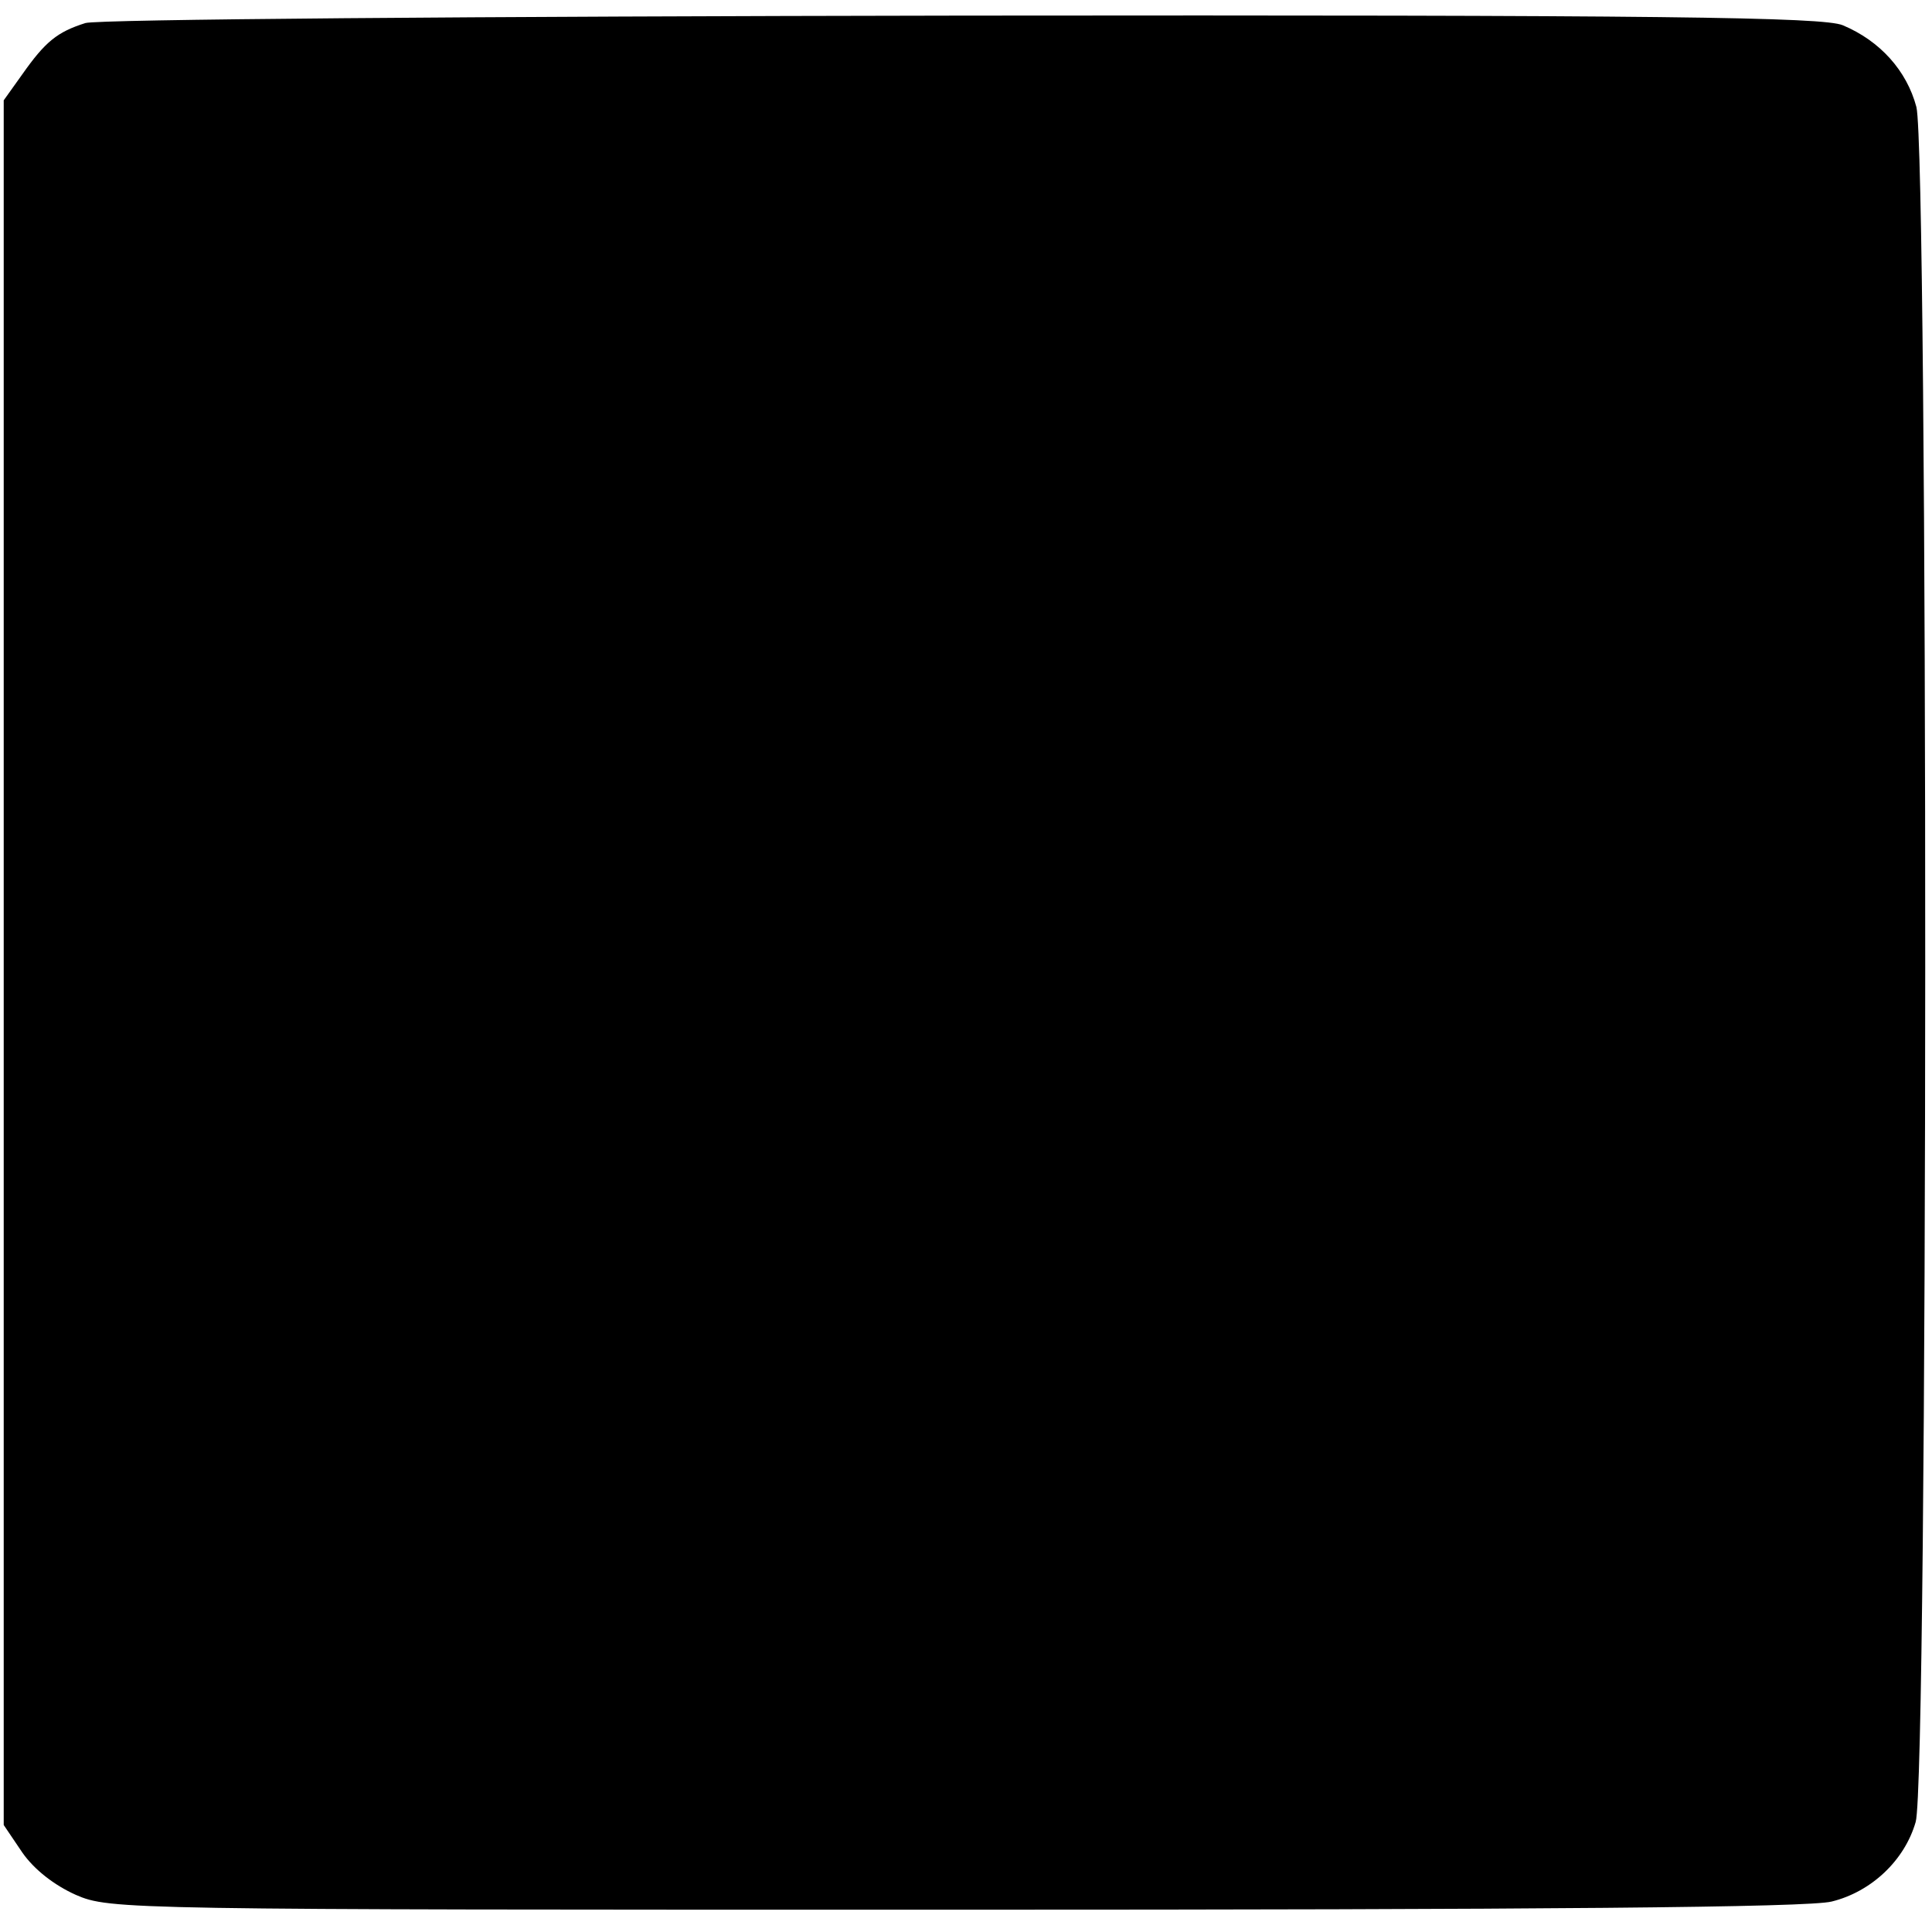 <?xml version="1.0" standalone="no"?>
<!DOCTYPE svg PUBLIC "-//W3C//DTD SVG 20010904//EN"
 "http://www.w3.org/TR/2001/REC-SVG-20010904/DTD/svg10.dtd">
<svg version="1.0" xmlns="http://www.w3.org/2000/svg"
 width="260pt" height="260pt" viewBox="0 0 260 260"
 preserveAspectRatio="xMidYMid meet">
<g transform="translate(0,260) scale(0.1,-0.1)"
fill="#000000" stroke="none">
<path d="M115 2569 c-38 -12 -54 -25 -85 -69 l-25 -35 0 -1161 0 -1160 25 -37
c16 -23 43 -44 72 -57 46 -20 65 -20 1183 -20 790 0 1149 3 1180 11 53 13 98
55 113 107 17 55 17 2243 1 2308 -13 49 -49 89 -99 110 -26 11 -238 14 -1184
13 -662 -1 -1164 -5 -1181 -10z"/>
</g>
</svg>
